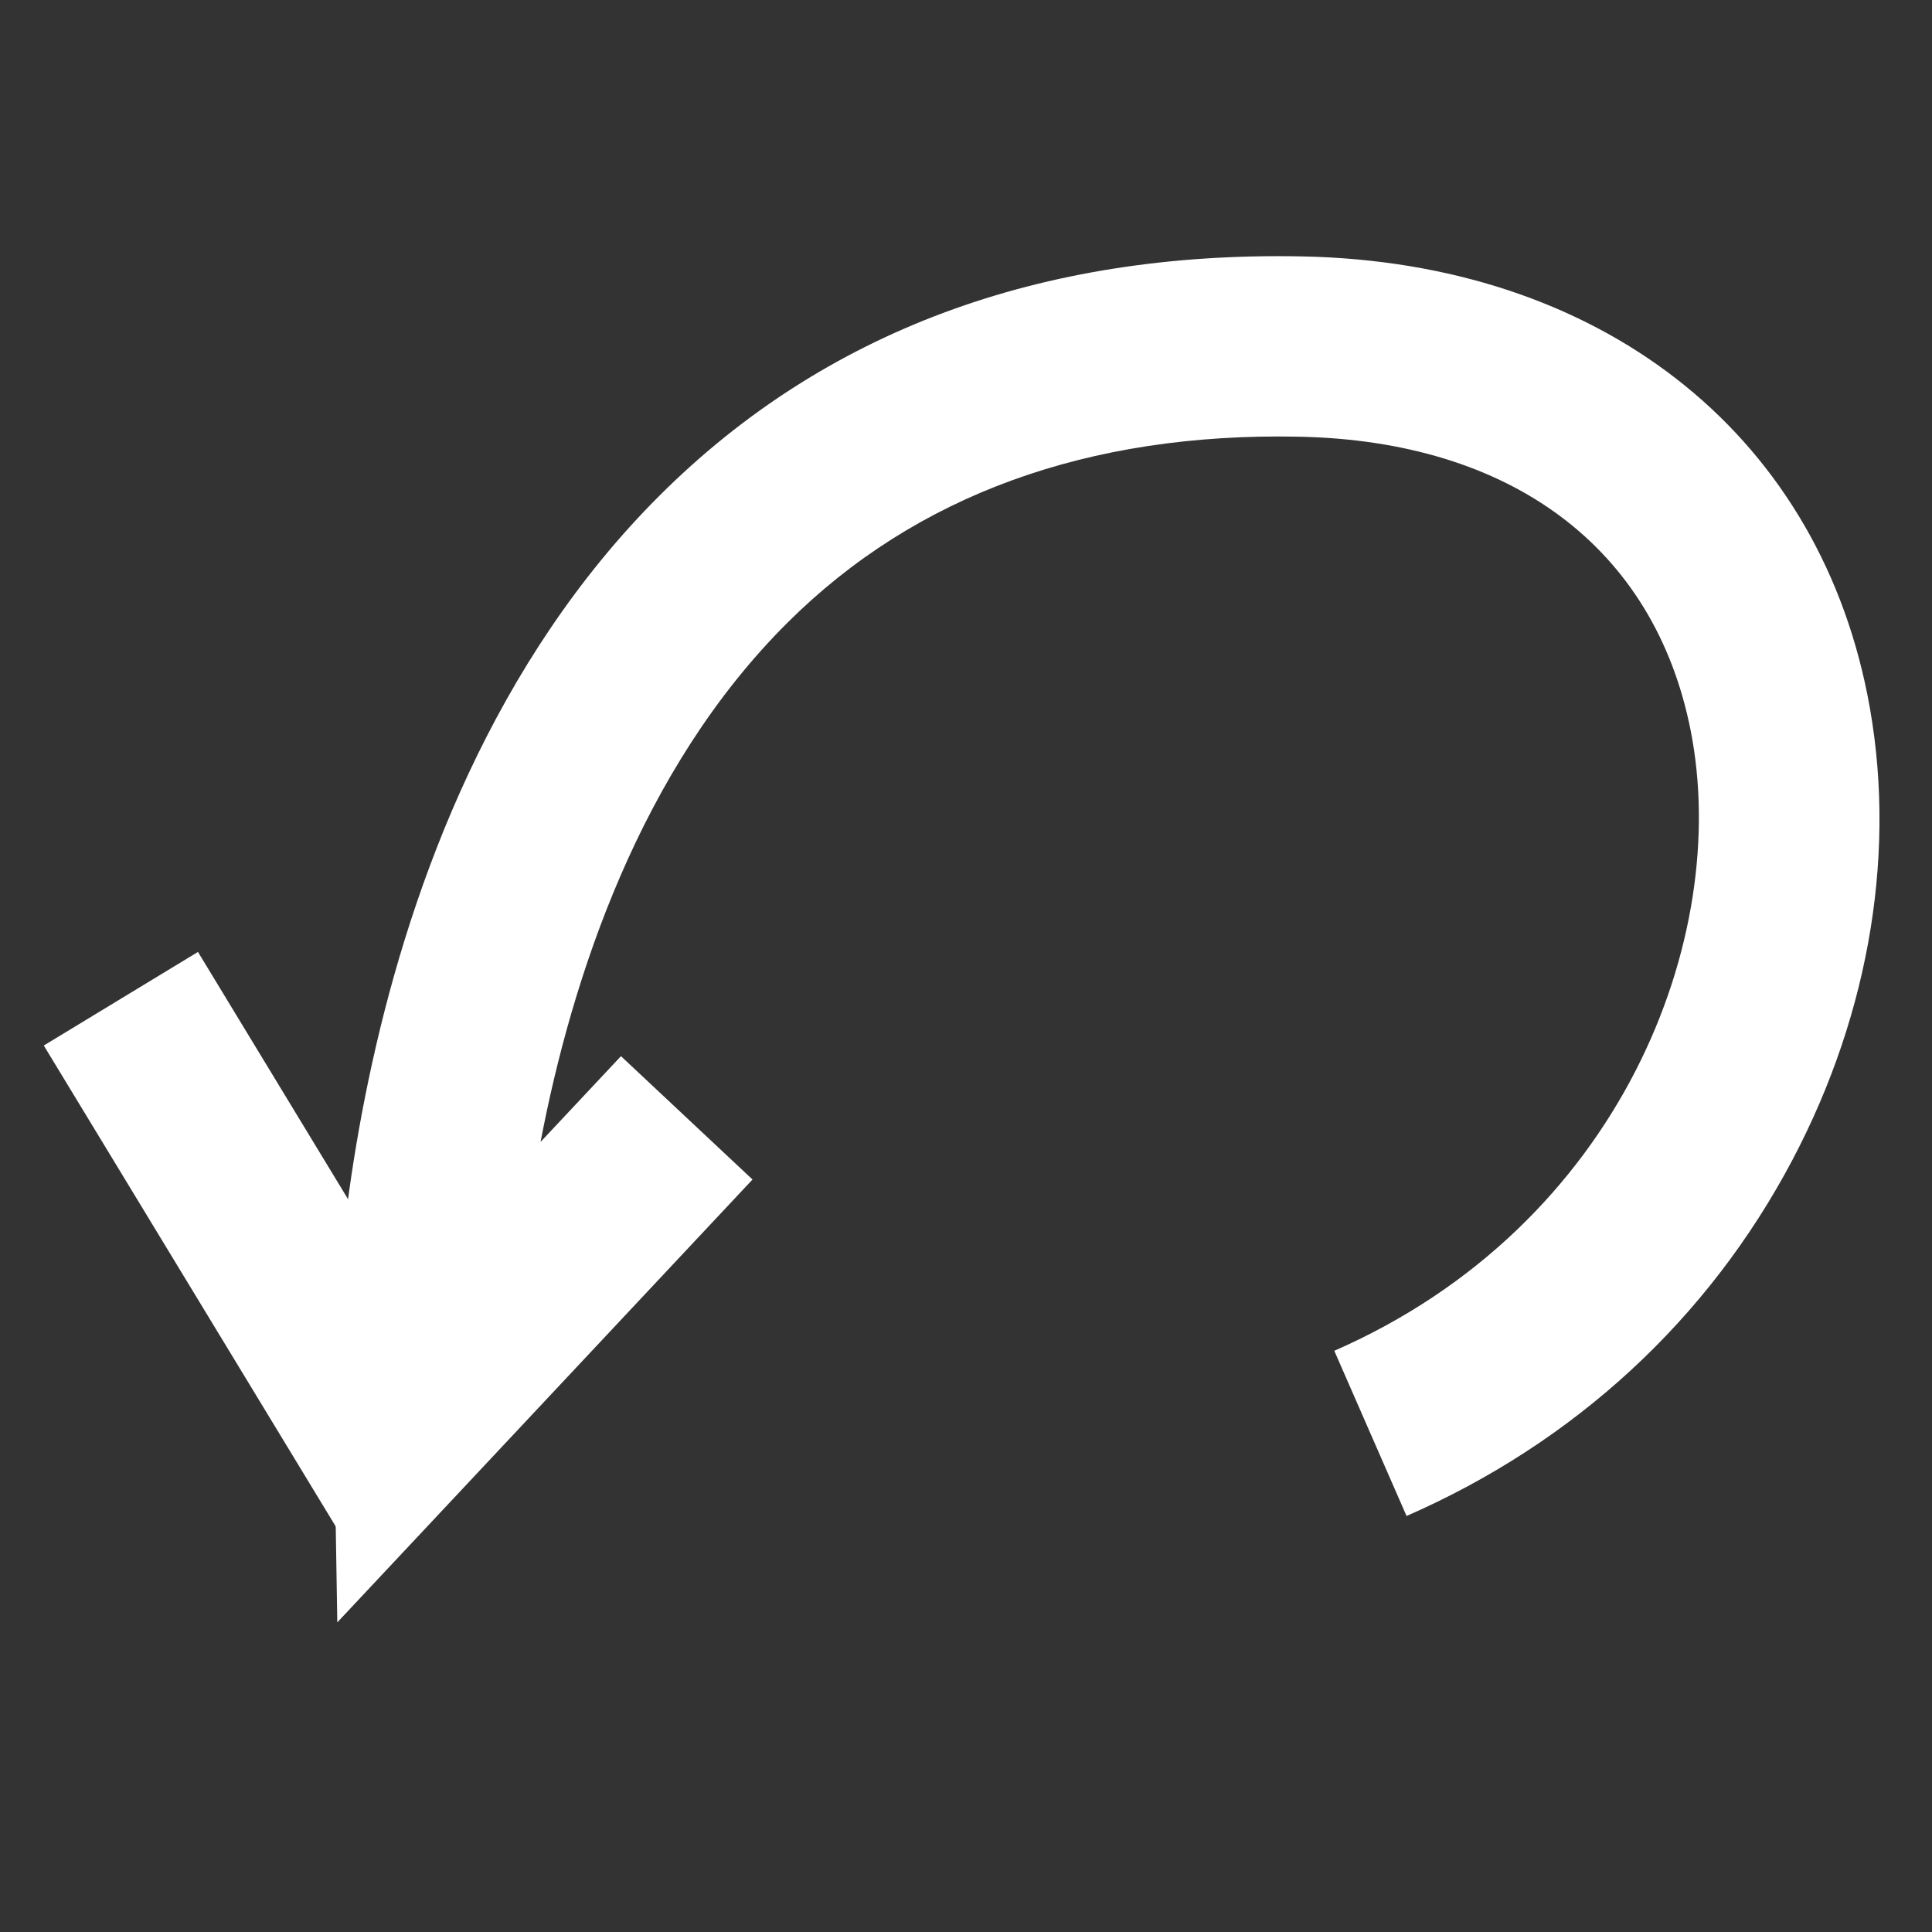 <?xml version="1.0" encoding="utf-8"?>
<!-- Generator: Adobe Illustrator 16.0.0, SVG Export Plug-In . SVG Version: 6.00 Build 0)  -->
<!DOCTYPE svg PUBLIC "-//W3C//DTD SVG 1.1//EN" "http://www.w3.org/Graphics/SVG/1.1/DTD/svg11.dtd">
<svg version="1.1" id="Layer_1" xmlns="http://www.w3.org/2000/svg" xmlns:xlink="http://www.w3.org/1999/xlink" x="0px" y="0px"
	 width="150px" height="150px" viewBox="0 0 150 150" enable-background="new 0 0 150 150" xml:space="preserve">
<rect x="0" y="0" width="150" height="150" fill="#333333" stroke="none"/>
<path fill="#FFFFFF" d="M26.188,125.962l-0.283-17.283c-0.03-1.807-0.429-44.553,25.323-70.223
	c12.748-12.707,29.511-18.949,49.864-18.549c22.986,0.451,39.805,13.494,43.893,34.039c2.339,11.754,0.27,24.581-5.826,36.119
	c-6.532,12.364-16.891,21.921-29.954,27.636l-5.611-12.826c22.258-9.737,30.863-32.1,27.661-48.197
	c-2.815-14.149-13.909-22.45-30.438-22.774c-16.335-0.326-29.711,4.531-39.66,14.423C49.682,59.734,44.4,75.944,41.969,88.659
	l6.243-6.658l10.213,9.576L26.188,125.962z"/>
<rect x="-1.318" y="89.594" transform="matrix(0.519 0.855 -0.855 0.519 92.657 28.536)" fill="#FFFFFF" width="44.583" height="14"/>
</svg>
